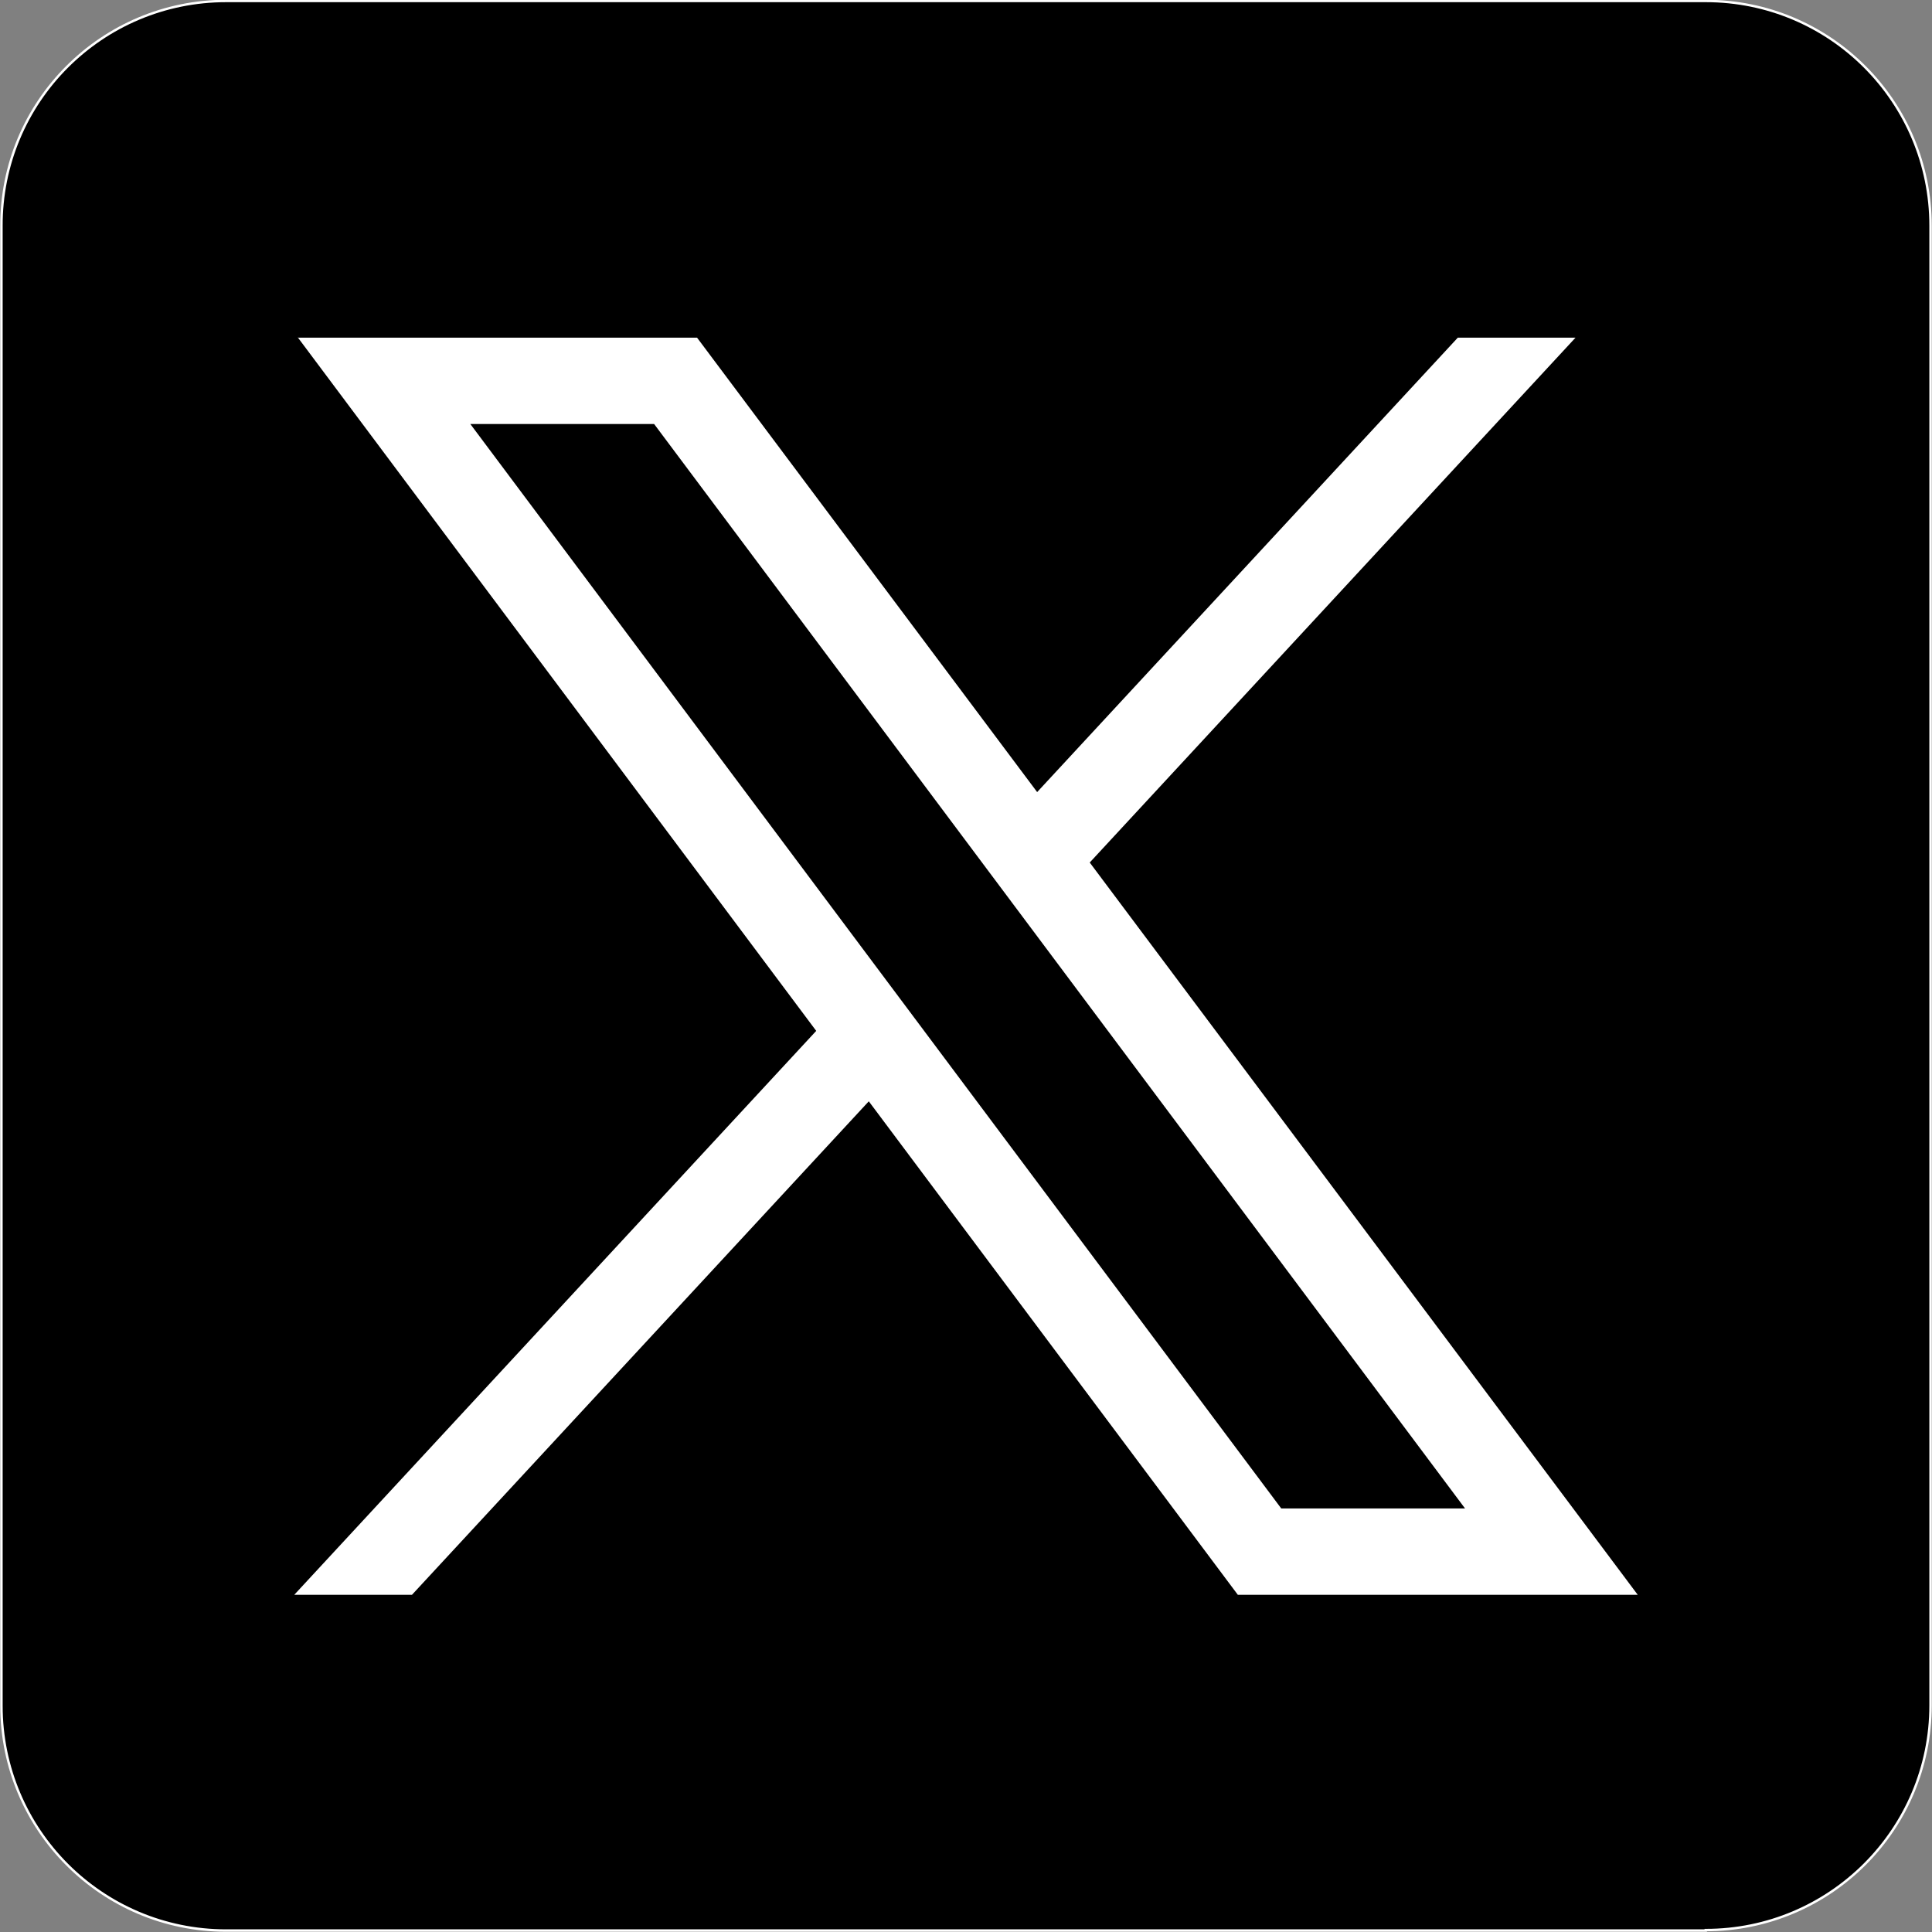 <?xml version="1.0" encoding="UTF-8"?>
<svg xmlns="http://www.w3.org/2000/svg" version="1.1" viewBox="0 0 400.5 400.5">
  <rect x="0" y="0" width="400.5" height="400.5" fill="#808080" stroke="none"/>
  <defs>
    <style>
      .cls-1 {
        stroke: #fff;
        stroke-miterlimit: 10;
        stroke-width: .5px;
      }

      .cls-2 {
        fill: #fff;
      }
    </style>
  </defs>
  <!-- Generator: Adobe Illustrator 28.7.0, SVG Export Plug-In . SVG Version: 1.2.0 Build 136)  -->
  <g>
    <g id="Layer_3">
      <g>
        <path class="cls-1" d="M353.6,400.2H46.9c-25.8,0-46.6-20.9-46.6-46.6V46.9C.2,21.1,21.1.2,46.9.2h306.7c25.8,0,46.6,20.9,46.6,46.6v306.7c0,25.8-20.9,46.6-46.6,46.6Z"/>
        <g id="layer1">
          <path id="path1009" class="cls-2" d="M61.7,69.9l107.5,143.8-108.2,116.9h24.4l94.7-102.3,76.5,102.3h82.9l-113.6-151.8,100.7-108.8h-24.4l-87.2,94.2-70.5-94.2H61.7ZM97.5,87.9h38.1l168.1,224.8h-38.1L97.5,87.9Z"/>
        </g>
      </g>
    </g>
  </g>
</svg>